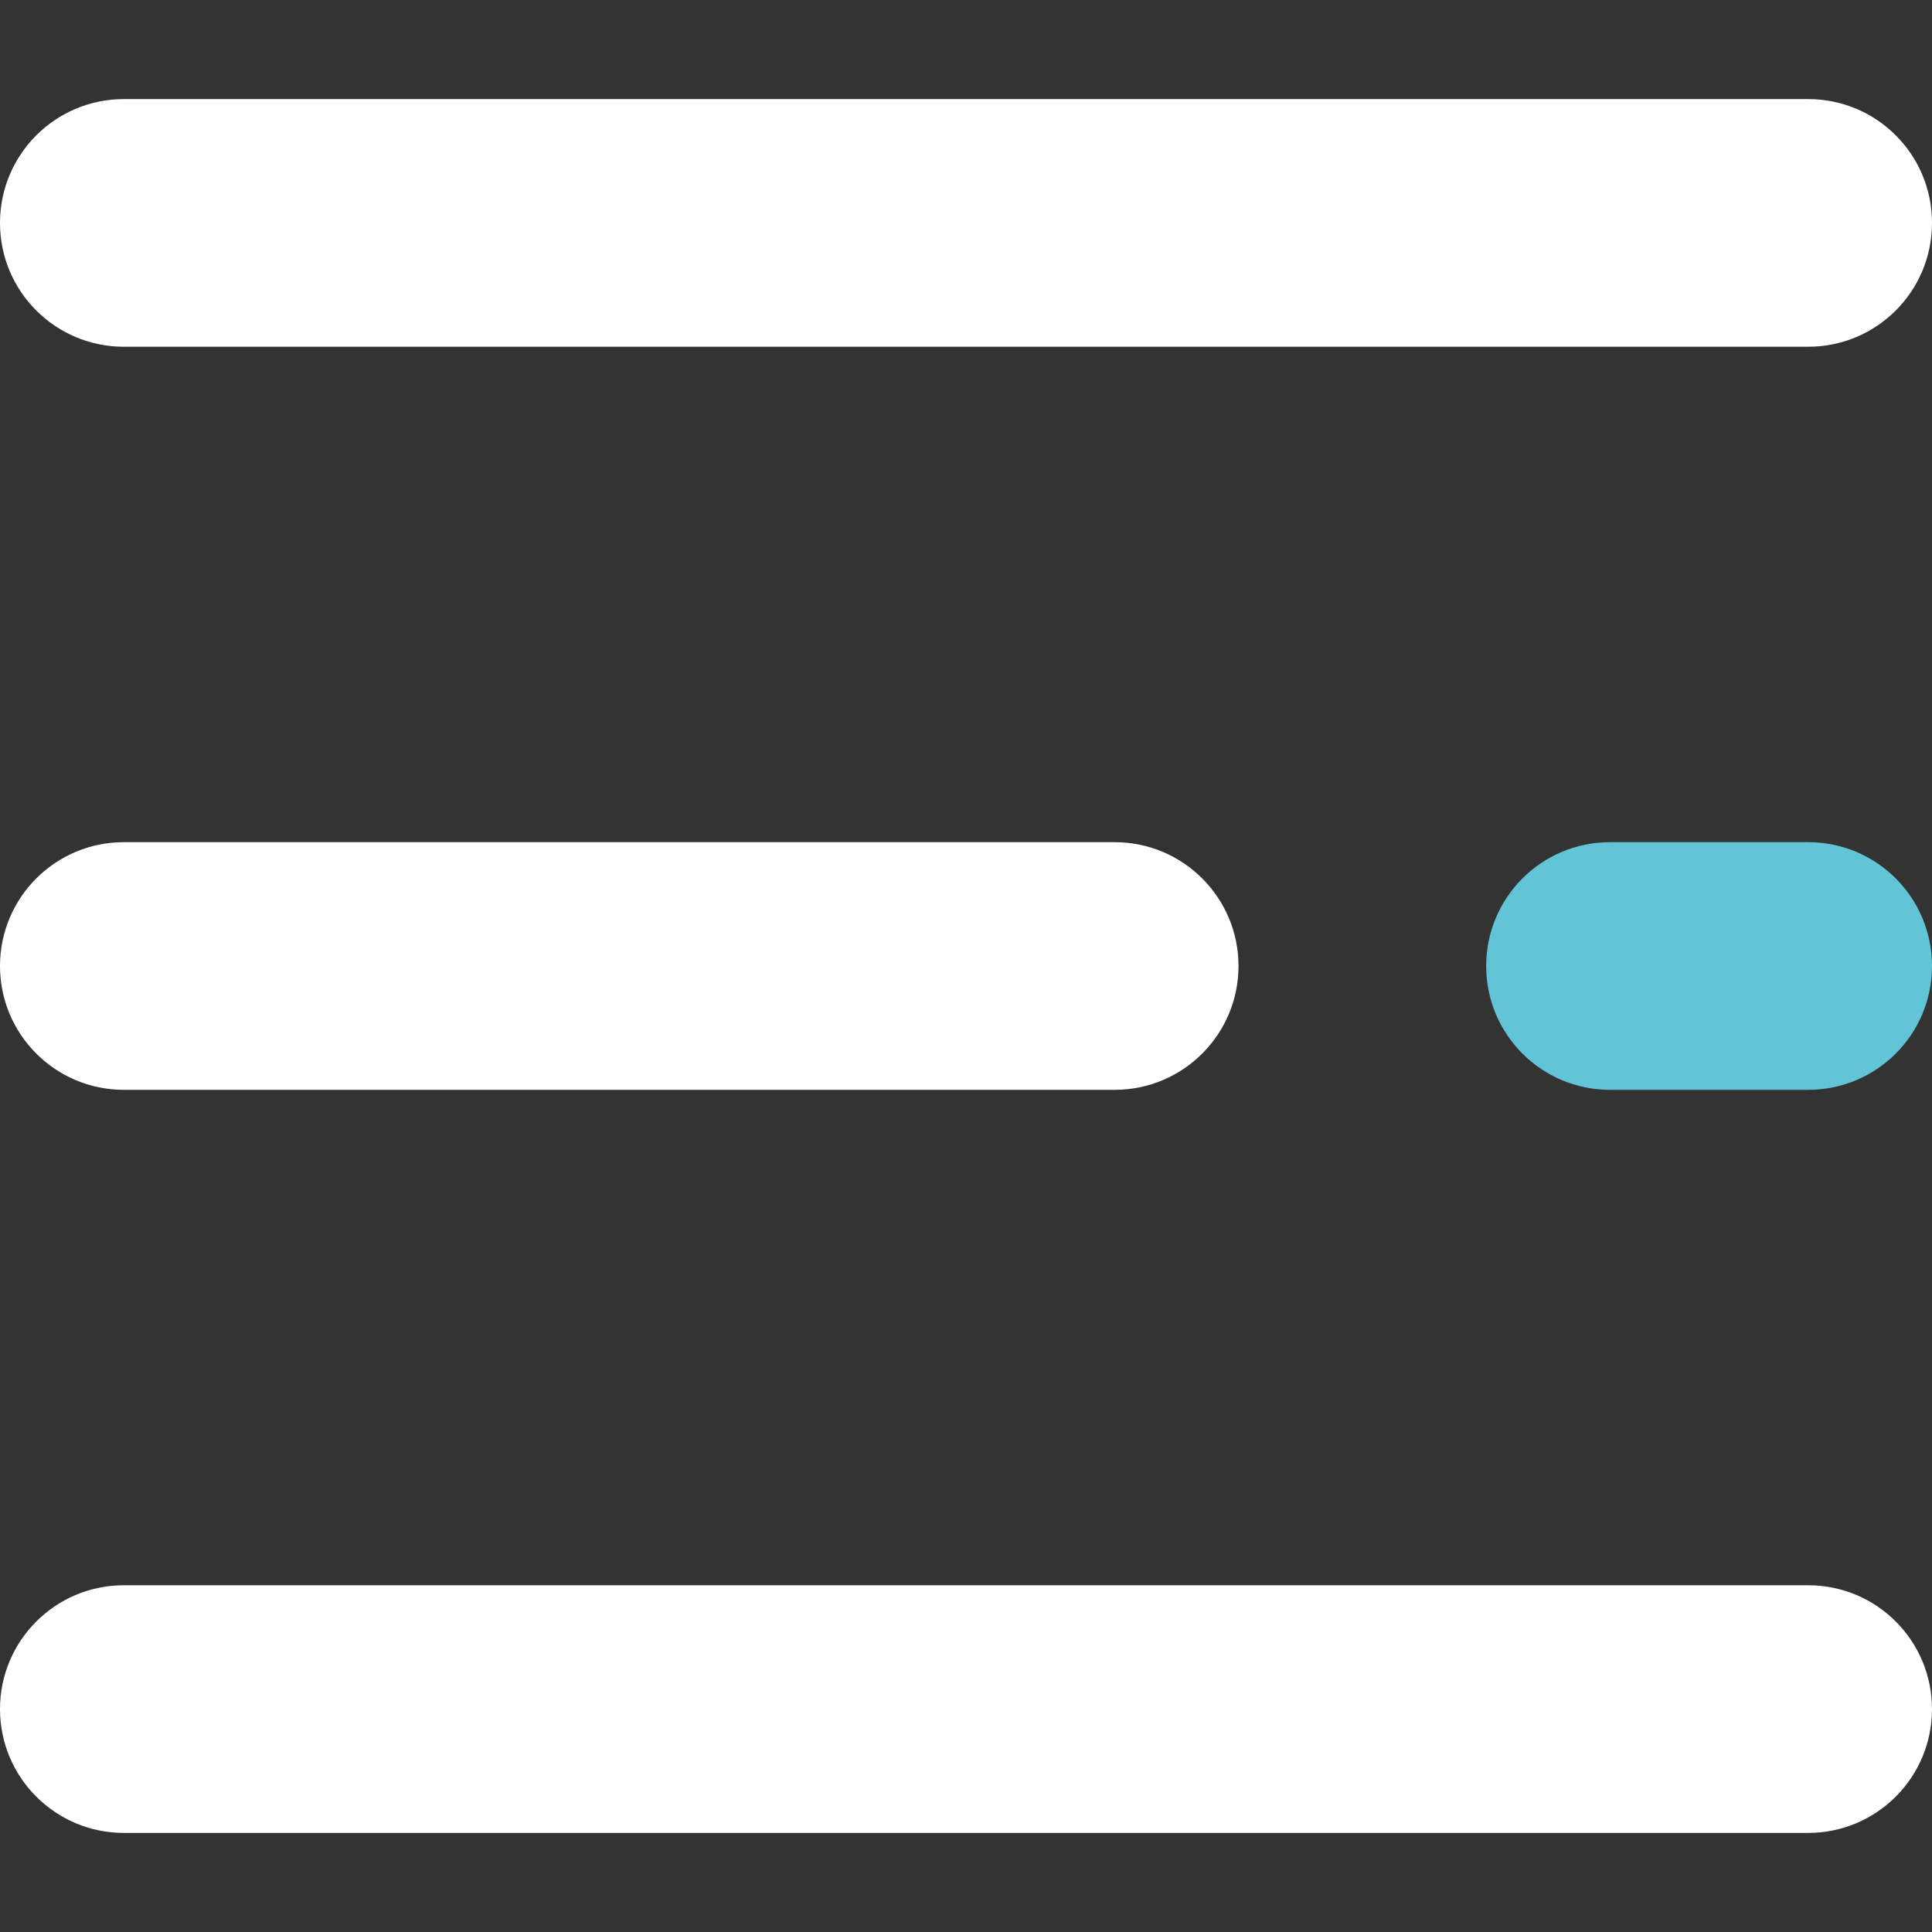 <svg width="21" height="21" viewBox="0 0 21 21" fill="none" xmlns="http://www.w3.org/2000/svg">
<rect x="0" y="0" width="21" height="21" fill="#333333" stroke="none"/>
<path d="M19.654 3.769H1.346C0.603 3.769 0 3.167 0 2.423C0 1.679 0.603 1.077 1.346 1.077H19.654C20.398 1.077 21 1.679 21 2.423C21 3.167 20.398 3.769 19.654 3.769Z" fill="white"/>
<path d="M12.115 11.846H1.346C0.603 11.846 0 11.244 0 10.5C0 9.756 0.603 9.154 1.346 9.154H12.115C12.859 9.154 13.462 9.756 13.462 10.5C13.462 11.244 12.859 11.846 12.115 11.846Z" fill="white"/>
<path d="M19.654 11.846H17.5C16.756 11.846 16.154 11.244 16.154 10.5C16.154 9.756 16.756 9.154 17.5 9.154H19.654C20.398 9.154 21 9.756 21 10.5C21 11.244 20.398 11.846 19.654 11.846Z" fill="#61C4D7"/>
<path d="M19.654 19.923H1.346C0.603 19.923 0 19.32 0 18.577C0 17.833 0.603 17.231 1.346 17.231H19.654C20.398 17.231 21 17.833 21 18.577C21 19.32 20.398 19.923 19.654 19.923Z" fill="white"/>
</svg>
